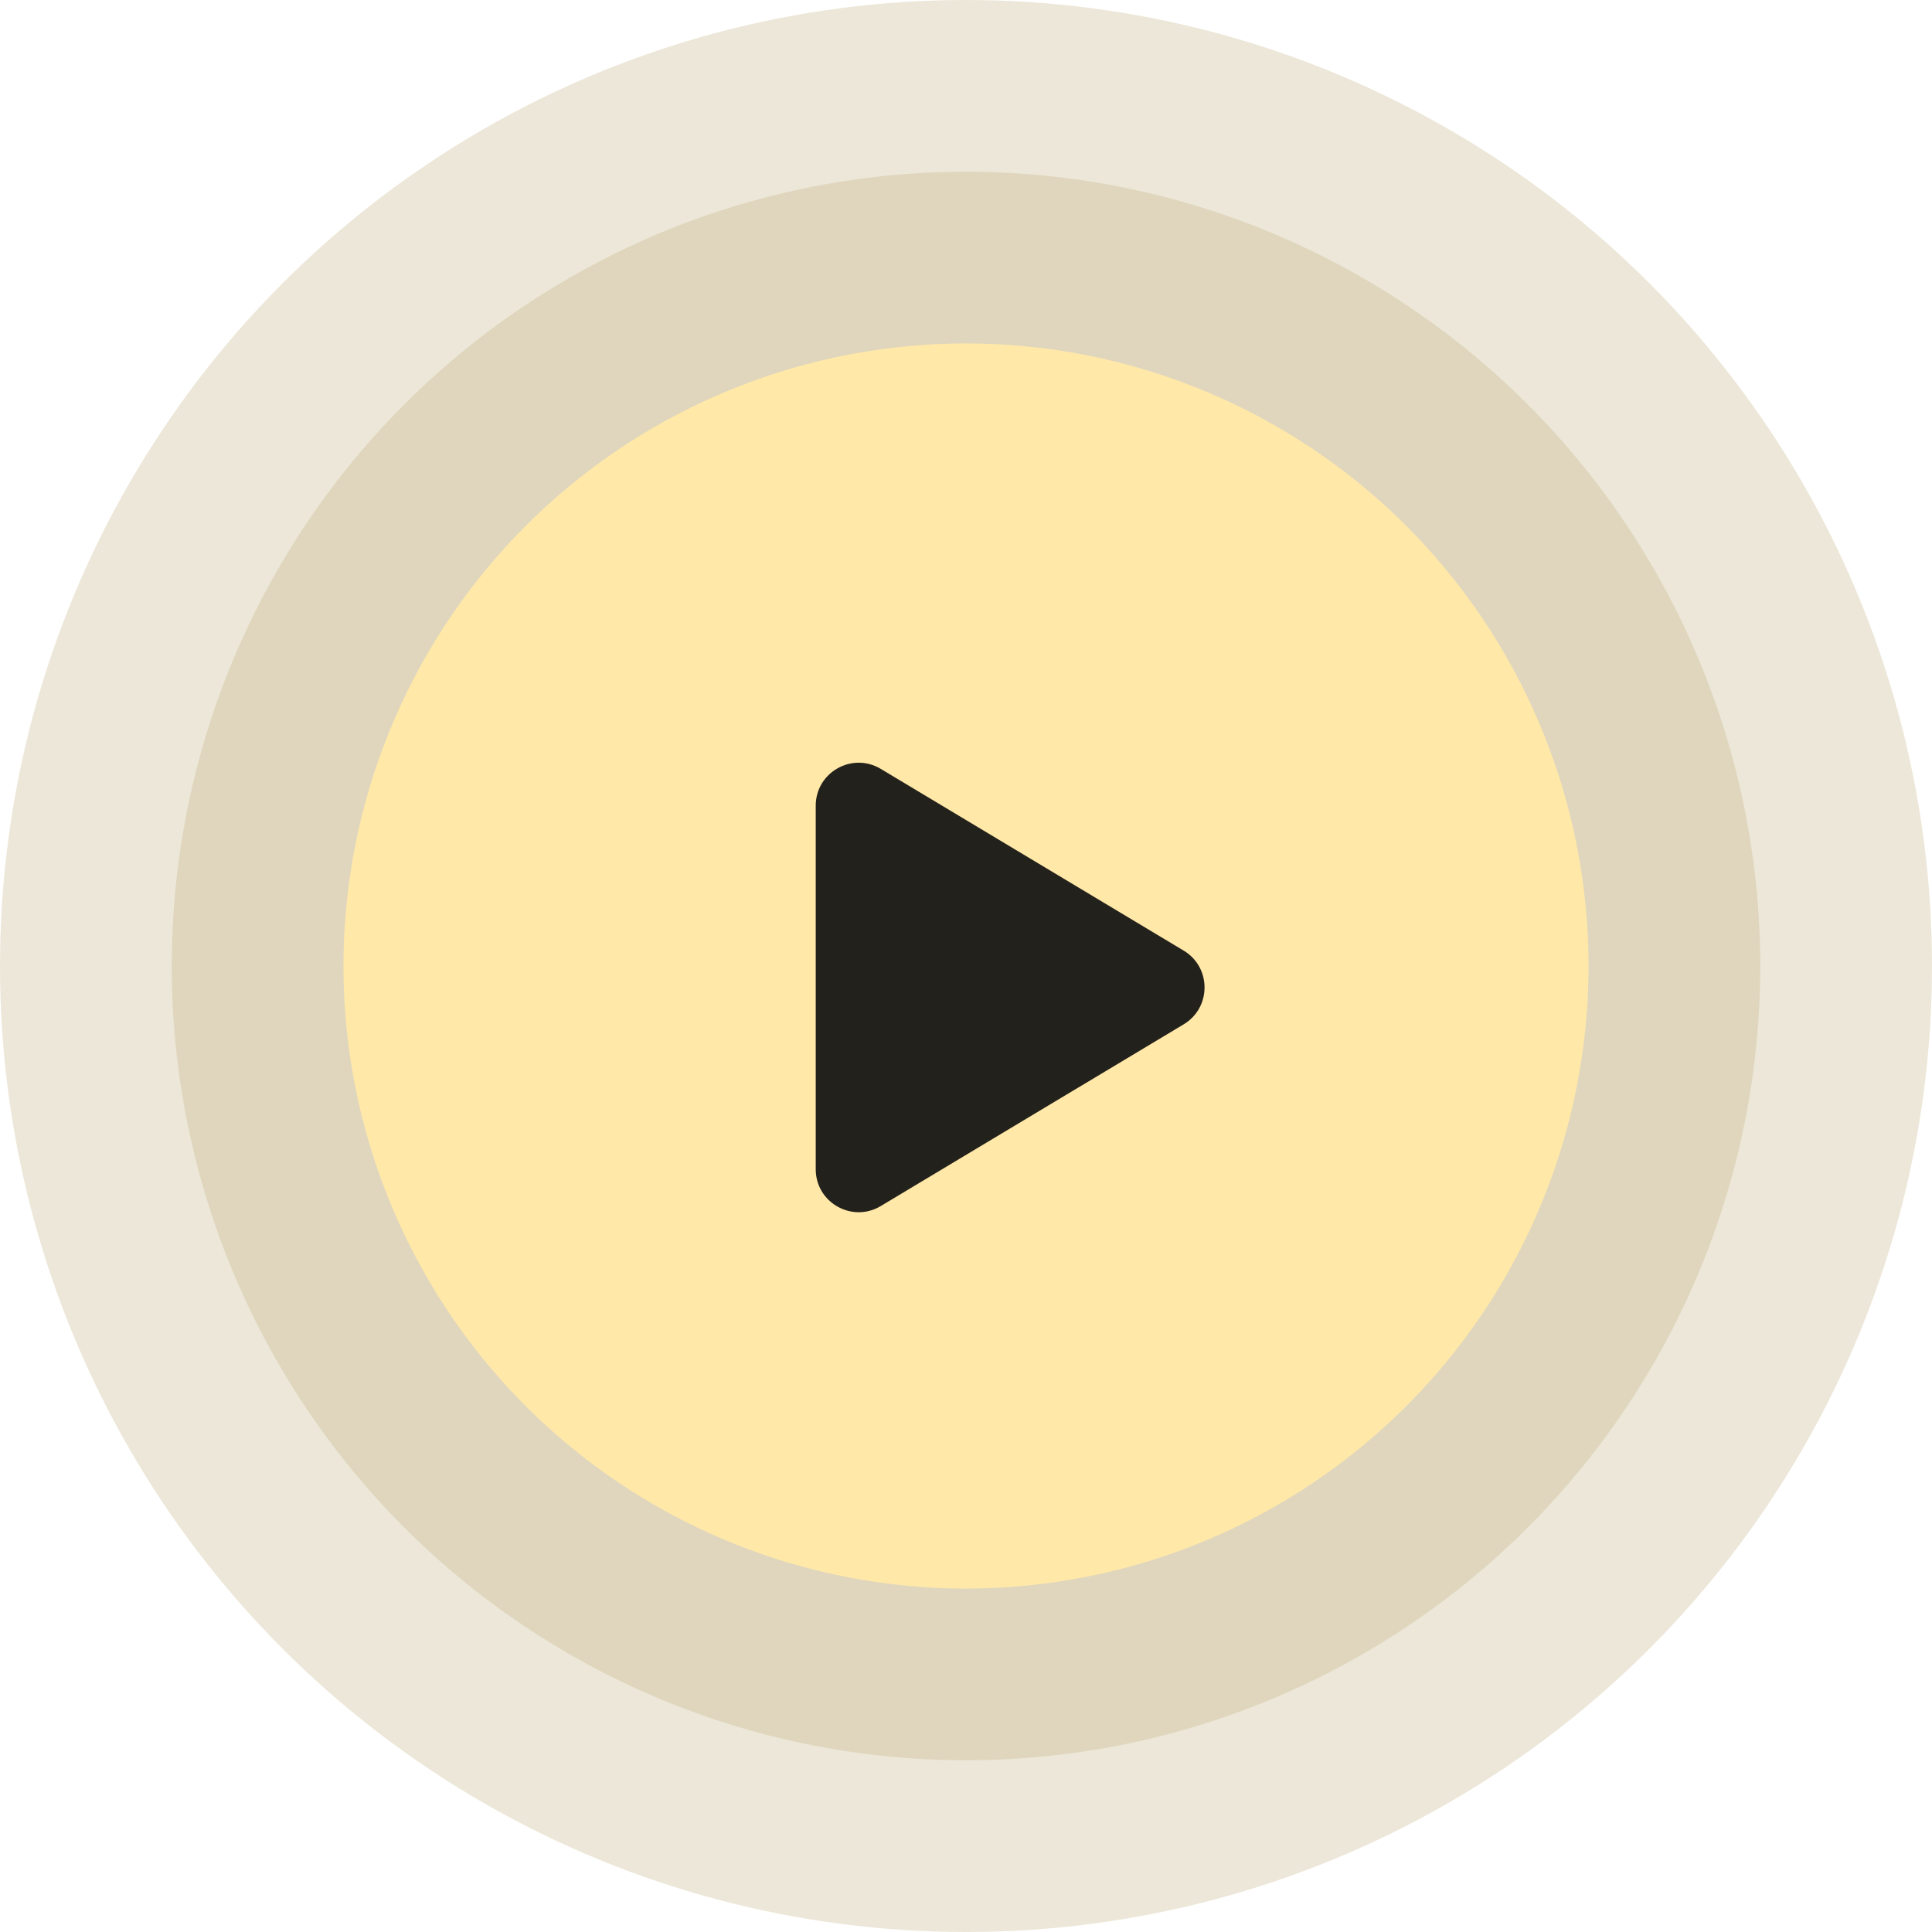 <?xml version="1.0" encoding="UTF-8"?> <svg xmlns="http://www.w3.org/2000/svg" width="45" height="45" viewBox="0 0 45 45" fill="none"> <circle cx="22.5" cy="22.5" r="22.5" fill="#C0AF7D" fill-opacity="0.3"></circle> <circle cx="22.5" cy="22.5" r="18.5" fill="#C0AF7D" fill-opacity="0.3"></circle> <circle cx="22.5" cy="22.5" r="14.5" fill="#FFE8A8"></circle> <path d="M19 27.234V23V18.766C19 17.989 19.848 17.509 20.515 17.909L27.571 22.142C28.218 22.531 28.218 23.469 27.571 23.858L20.515 28.091C19.848 28.491 19 28.011 19 27.234Z" fill="#23211B"></path> </svg> 